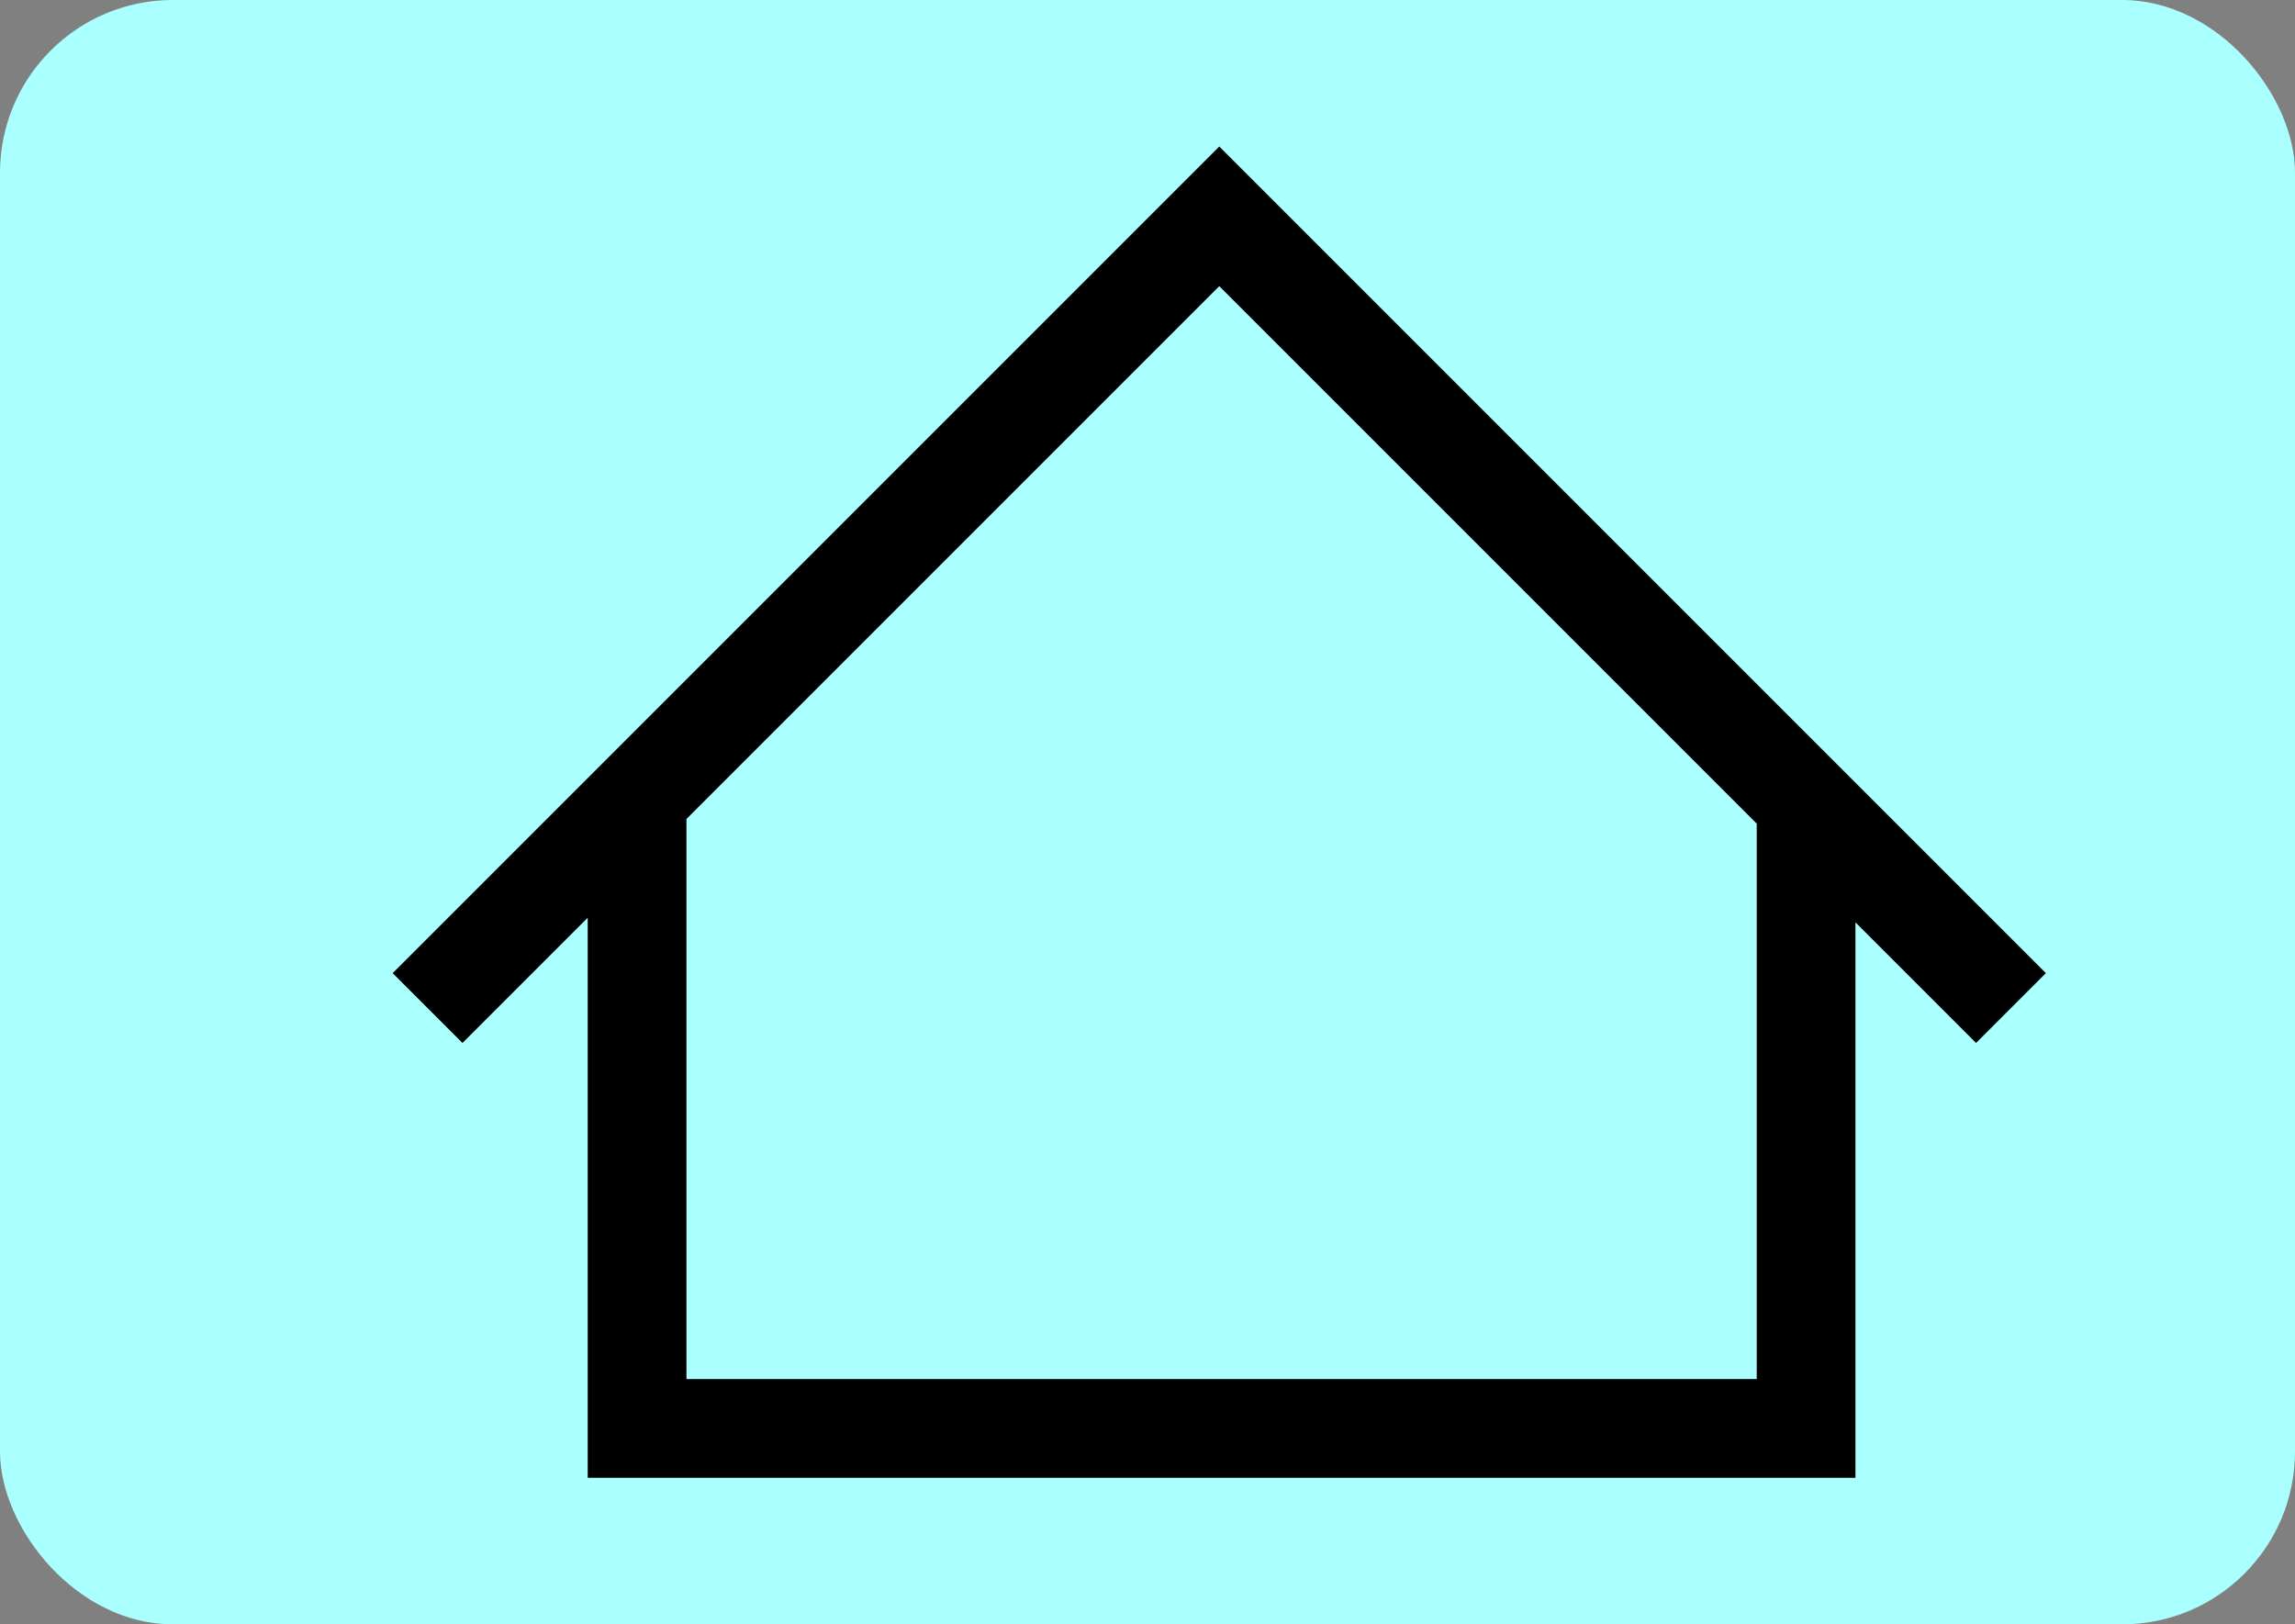 <?xml version="1.0" encoding="UTF-8" standalone="no"?>
<!-- Generator: Adobe Illustrator 17.0.0, SVG Export Plug-In . SVG Version: 6.00 Build 0)  -->

<svg
   version="1.1"
   id="Layer_1"
   x="0px"
   y="0px"
   width="92.96"
   height="65.792"
   viewBox="0 0 92.96 65.792"
   enable-background="new 0 0 100 100"
   xml:space="preserve"
   sodipodi:docname="acceuil.svg"
   inkscape:version="1.1.1 (3bf5ae0d25, 2021-09-20, custom)"
   xmlns:inkscape="http://www.inkscape.org/namespaces/inkscape"
   xmlns:sodipodi="http://sodipodi.sourceforge.net/DTD/sodipodi-0.dtd"
   xmlns="http://www.w3.org/2000/svg"
   xmlns:svg="http://www.w3.org/2000/svg"><rect x="0" y="0" width="92.96" height="65.792" fill="#808080" stroke="none"/><defs
   id="defs7" /><sodipodi:namedview
   id="namedview5"
   pagecolor="#ffffff"
   bordercolor="#666666"
   borderopacity="1.0"
   inkscape:pageshadow="2"
   inkscape:pageopacity="0.0"
   inkscape:pagecheckerboard="0"
   showgrid="false"
   inkscape:zoom="4.045"
   inkscape:cx="17.799753"
   inkscape:cy="49.814586"
   inkscape:window-width="1920"
   inkscape:window-height="994"
   inkscape:window-x="0"
   inkscape:window-y="31"
   inkscape:window-maximized="1"
   inkscape:current-layer="Layer_1"
   inkscape:snap-bbox="true"
   fit-margin-top="0"
   fit-margin-left="0"
   fit-margin-right="0"
   fit-margin-bottom="0" />
<rect
   style="fill:#aaffff;stroke:#ffffff;stroke-width:0;stroke-linejoin:bevel;stroke-miterlimit:4;stroke-dasharray:none;fill-opacity:1"
   id="rect846"
   width="92.96"
   height="65.792"
   x="5e-07"
   y="5e-07"
   ry="7" /><path
   id="rect1929"
   style="fill:#000000;fill-opacity:1;stroke:#000000;stroke-width:0;stroke-linejoin:bevel;stroke-miterlimit:4;stroke-dasharray:none"
   d="m 49.387,5.934 -33.482,33.482 2.828,2.828 5.072,-5.072 V 59.857 H 75.156 V 37.359 l 4.885,4.885 2.828,-2.828 z m 0,5.656 21.77,21.77 V 55.857 H 27.805 V 33.172 Z"
   sodipodi:nodetypes="cccccccccccccccc" />
<path
   d="M -118.721,-5.041 V 48.884 h 81.351 V -5.041 Z M -78.045,28.26 -111.412,-1.041 h 66.733 z m -13.292,-6.348 -23.384,20.535 V 1.377 Z m 3.031,2.662 10.26,9.01 10.26,-9.01 23.128,20.31 h -66.775 z m 23.551,-2.661 23.385,-20.536 V 42.447 Z"
   id="path2" /></svg>
